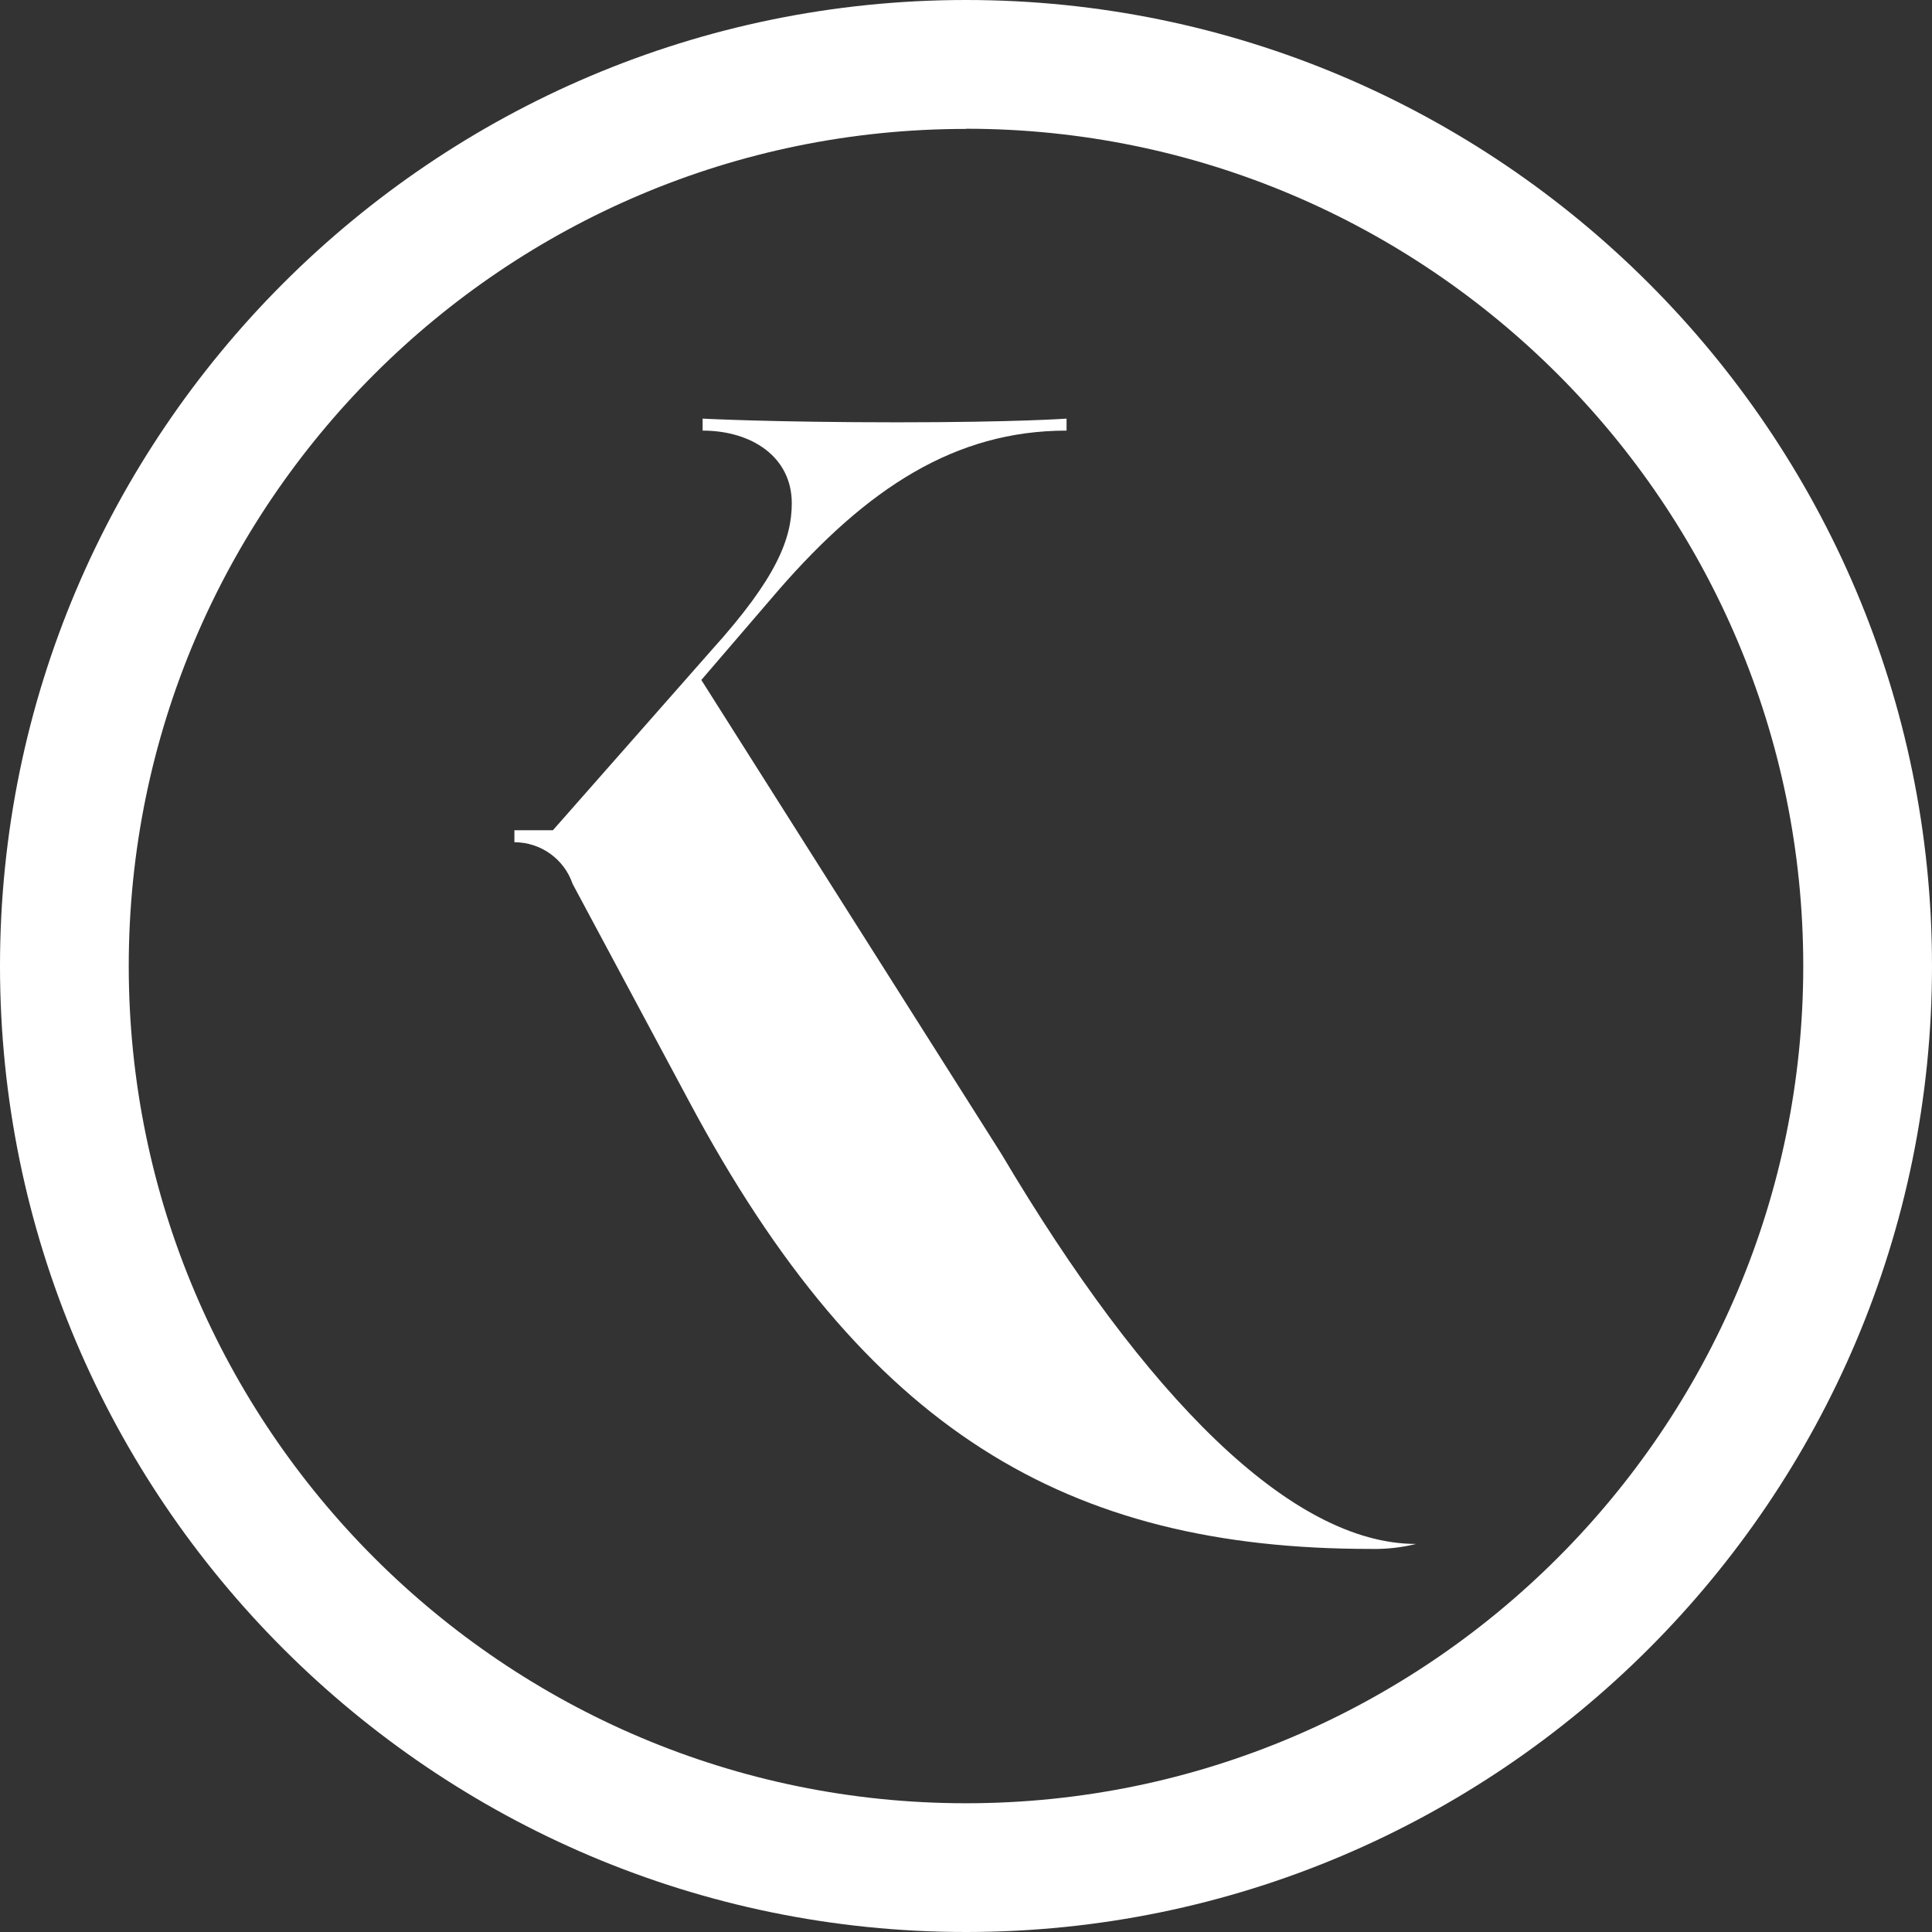 <svg width="201" height="201" viewBox="0 0 201 201" fill="none" xmlns="http://www.w3.org/2000/svg">
<rect x="0" y="0" width="201" height="201" fill="#333333" stroke="none"/>
<g clip-path="url(#clip0_55_816)">
<path d="M100.5 201C45.086 201 0 155.914 0 100.5C0 45.086 45.086 0 100.5 0C155.914 0 201 45.086 201 100.5C201 155.914 155.914 201 100.5 201ZM100.5 13.413C52.463 13.394 13.394 52.463 13.394 100.5C13.394 148.537 52.463 187.606 100.5 187.606C148.537 187.606 187.606 148.537 187.606 100.5C187.606 52.463 148.518 13.394 100.5 13.394V13.413Z" fill="white"/>
<path d="M53.555 86.378H57.522L74.096 67.562C80.802 60.127 82.374 56.046 82.374 52.348C82.374 47.52 78.177 44.799 73.1 44.799V43.553C73.1 43.553 80.285 43.936 93.391 43.936C105.654 43.936 110.962 43.553 110.962 43.553V44.799C99.331 44.799 90.191 50.834 81.013 61.373L72.965 70.743L104.179 120.044C119.144 145.299 134.319 160.628 147.33 160.628C145.778 161.011 144.187 161.183 142.578 161.145C111.019 161.145 90.019 148.882 71.701 114.603L59.572 91.954C58.69 89.367 56.257 87.624 53.517 87.624V86.359L53.555 86.378Z" fill="white"/>
</g>
<defs>
<clipPath id="clip0_55_816">
<rect width="201" height="201" fill="white"/>
</clipPath>
</defs>
</svg>
